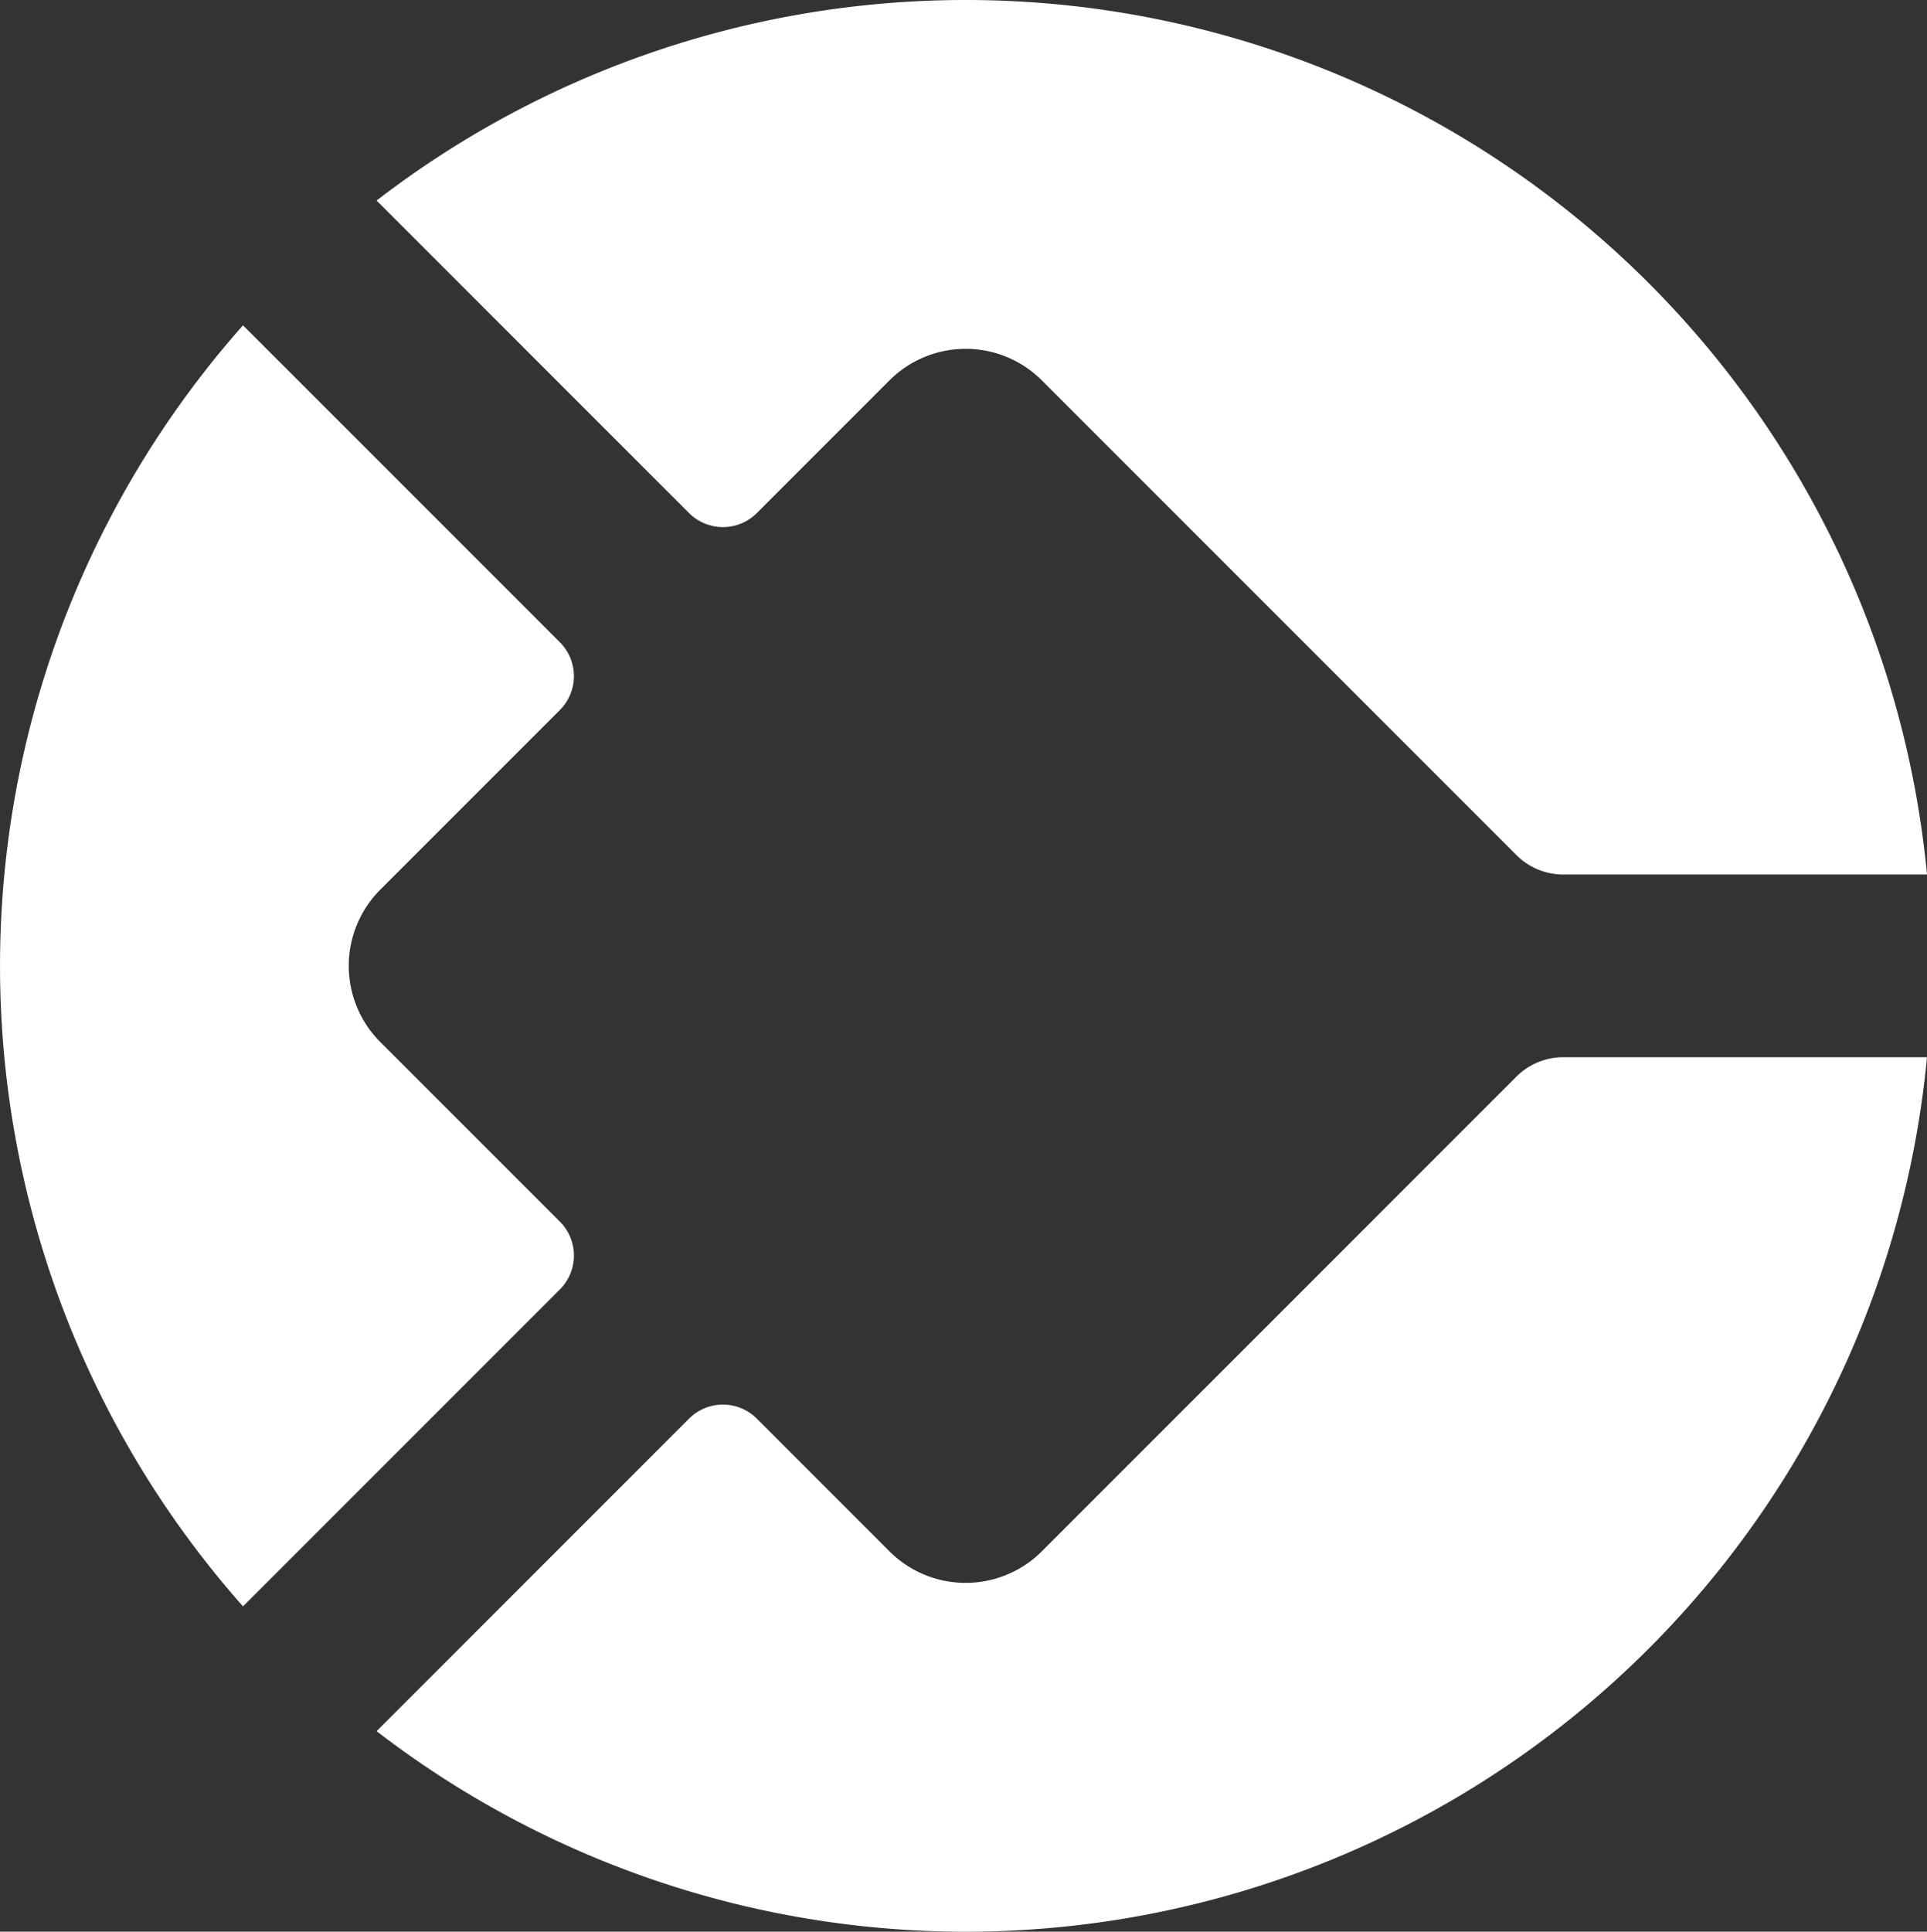 <svg xmlns="http://www.w3.org/2000/svg" xmlns:xlink="http://www.w3.org/1999/xlink" id="Groupe_3733" data-name="Groupe 3733" width="170.497" height="170.88" viewBox="0 0 170.497 170.88"><rect x="0" y="0" width="170.497" height="170.88" fill="#333333" stroke="none"/><defs><clipPath id="clip-path"><rect id="Rectangle_1813" data-name="Rectangle 1813" width="170.497" height="170.88" fill="none"></rect></clipPath></defs><g id="Groupe_3732" data-name="Groupe 3732" clip-path="url(#clip-path)"><path id="Trac&#xE9;_6732" data-name="Trac&#xE9; 6732" d="M33.649,95.049a9.531,9.531,0,0,1,0-13.479L49.536,65.683a4.241,4.241,0,0,0,0-6L21.5,31.647a85.42,85.42,0,0,0,0,113.324l28.037-28.036a4.241,4.241,0,0,0,0-6Z" transform="translate(0 -2.87)" fill="#fff"></path><path id="Trac&#xE9;_6733" data-name="Trac&#xE9; 6733" d="M82.023,33.649a9.531,9.531,0,0,1,13.479,0l42,42a5.849,5.849,0,0,0,4.136,1.713H173.82A85.438,85.438,0,0,0,36.643,17.74L64.288,45.385a4.242,4.242,0,0,0,6,0Z" transform="translate(-3.323)" fill="#fff"></path><path id="Trac&#xE9;_6734" data-name="Trac&#xE9; 6734" d="M95.5,146.557a9.531,9.531,0,0,1-13.479,0L70.286,134.82a4.241,4.241,0,0,0-6,0L36.643,162.465A85.438,85.438,0,0,0,173.82,102.848H141.634a5.851,5.851,0,0,0-4.137,1.713Z" transform="translate(-3.323 -9.325)" fill="#fff"></path></g></svg>